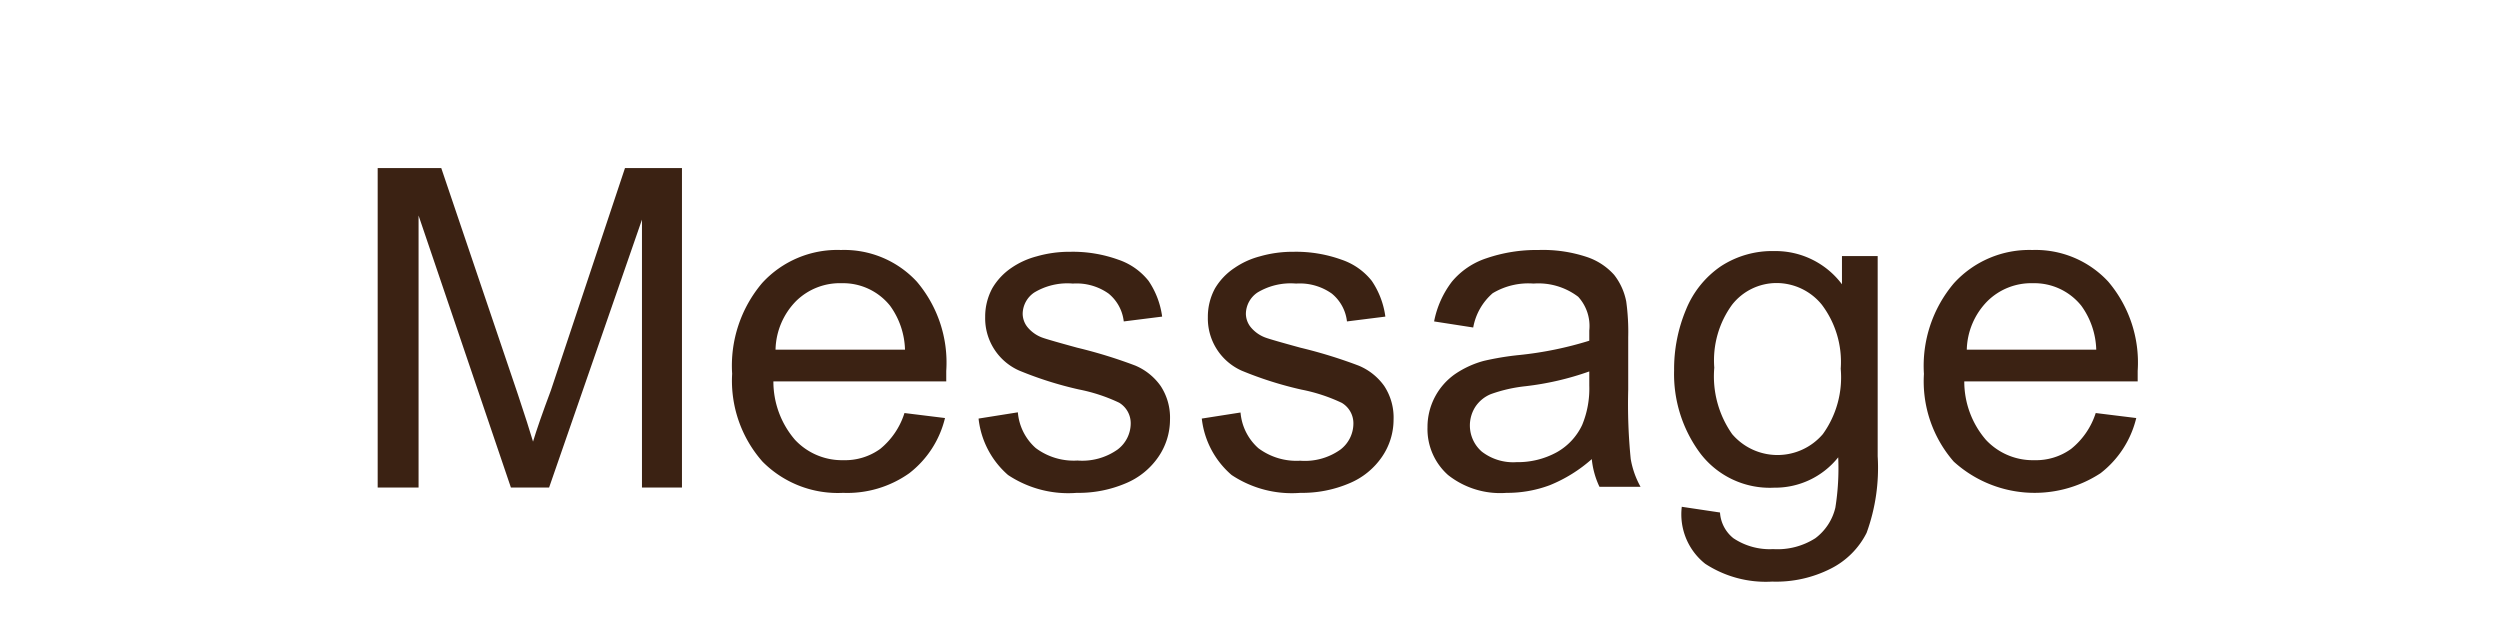 <svg xmlns="http://www.w3.org/2000/svg" viewBox="0 0 140 35"><defs><style>.cls-1{fill:#3b2213;}</style></defs><title>工作區域 32 複本</title><g id="圖層_6" data-name="圖層 6"><path class="cls-1" d="M21.15,27.3V9.41h3.56L29,22.08q.59,1.77.85,2.65.3-1,1-2.87L35,9.41h3.19V27.3H35.95v-15l-5.2,15H28.61L23.44,12.07V27.3Z"/><path class="cls-1" d="M50.65,23.13l2.27.28a5.54,5.54,0,0,1-2,3.09,6,6,0,0,1-3.71,1.1,5.93,5.93,0,0,1-4.51-1.75A6.84,6.84,0,0,1,41,20.93a7.16,7.16,0,0,1,1.68-5.08A5.7,5.7,0,0,1,47.09,14a5.54,5.54,0,0,1,4.25,1.77,7,7,0,0,1,1.65,5q0,.2,0,.59H43.31a5,5,0,0,0,1.21,3.27,3.6,3.6,0,0,0,2.71,1.14,3.36,3.36,0,0,0,2.06-.63A4.22,4.22,0,0,0,50.65,23.13Zm-7.21-3.55h7.24a4.39,4.39,0,0,0-.83-2.45,3.37,3.37,0,0,0-2.72-1.27,3.49,3.49,0,0,0-2.55,1A4,4,0,0,0,43.43,19.58Z"/><path class="cls-1" d="M54.8,23.44,57,23.09a3,3,0,0,0,1,2,3.55,3.55,0,0,0,2.34.7,3.43,3.43,0,0,0,2.25-.62,1.84,1.84,0,0,0,.73-1.45,1.34,1.34,0,0,0-.65-1.17,9.54,9.54,0,0,0-2.25-.74,20.49,20.49,0,0,1-3.35-1.06,3.2,3.2,0,0,1-1.9-3,3.34,3.34,0,0,1,.4-1.61A3.55,3.55,0,0,1,56.64,15a4.53,4.53,0,0,1,1.4-.64,6.65,6.65,0,0,1,1.9-.26,7.51,7.51,0,0,1,2.68.44,3.65,3.65,0,0,1,1.7,1.19,4.66,4.66,0,0,1,.76,2L62.93,18a2.35,2.35,0,0,0-.85-1.56,3.1,3.1,0,0,0-2-.56,3.59,3.59,0,0,0-2.16.5,1.46,1.46,0,0,0-.65,1.17,1.21,1.21,0,0,0,.27.77,1.93,1.93,0,0,0,.84.59q.33.12,1.94.56a27.07,27.07,0,0,1,3.25,1A3.31,3.31,0,0,1,65,21.62a3.22,3.22,0,0,1,.52,1.88,3.69,3.69,0,0,1-.64,2.07,4.13,4.13,0,0,1-1.85,1.5,6.73,6.73,0,0,1-2.73.53,6.09,6.09,0,0,1-3.85-1A4.88,4.88,0,0,1,54.8,23.44Z"/><path class="cls-1" d="M67.3,23.44l2.17-.34a3,3,0,0,0,1,2,3.56,3.56,0,0,0,2.34.7,3.43,3.43,0,0,0,2.25-.62,1.84,1.84,0,0,0,.73-1.45,1.33,1.33,0,0,0-.65-1.17,9.53,9.53,0,0,0-2.25-.74,20.5,20.5,0,0,1-3.35-1.06,3.2,3.2,0,0,1-1.9-3,3.33,3.33,0,0,1,.4-1.61A3.54,3.54,0,0,1,69.14,15a4.53,4.53,0,0,1,1.4-.64,6.66,6.66,0,0,1,1.9-.26,7.51,7.51,0,0,1,2.68.44,3.64,3.64,0,0,1,1.7,1.19,4.66,4.66,0,0,1,.76,2L75.43,18a2.35,2.35,0,0,0-.85-1.56,3.1,3.1,0,0,0-2-.56,3.6,3.6,0,0,0-2.16.5,1.46,1.46,0,0,0-.65,1.17,1.21,1.21,0,0,0,.27.77,1.93,1.93,0,0,0,.84.59q.33.12,1.94.56a27.06,27.06,0,0,1,3.25,1,3.3,3.3,0,0,1,1.45,1.15,3.22,3.22,0,0,1,.52,1.88,3.69,3.69,0,0,1-.64,2.07,4.13,4.13,0,0,1-1.85,1.5,6.73,6.73,0,0,1-2.73.53,6.09,6.09,0,0,1-3.85-1A4.88,4.88,0,0,1,67.3,23.44Z"/><path class="cls-1" d="M89.14,25.71a8.17,8.17,0,0,1-2.35,1.46,6.79,6.79,0,0,1-2.42.43,4.71,4.71,0,0,1-3.28-1,3.44,3.44,0,0,1-1.15-2.67,3.62,3.62,0,0,1,1.57-3,5.33,5.33,0,0,1,1.58-.72,15.76,15.76,0,0,1,2-.33A20.08,20.08,0,0,0,89,19.08c0-.3,0-.49,0-.57a2.43,2.43,0,0,0-.62-1.89,3.68,3.68,0,0,0-2.5-.74,3.88,3.88,0,0,0-2.29.54,3.32,3.32,0,0,0-1.09,1.92L80.31,18a5.33,5.33,0,0,1,1-2.23,4.23,4.23,0,0,1,1.94-1.31A8.65,8.65,0,0,1,86.16,14a7.79,7.79,0,0,1,2.7.39,3.56,3.56,0,0,1,1.53,1,3.48,3.48,0,0,1,.68,1.5,12.5,12.5,0,0,1,.11,2v2.93a31,31,0,0,0,.14,3.88,4.9,4.9,0,0,0,.55,1.56H89.57A4.67,4.67,0,0,1,89.14,25.71ZM89,20.8a16.12,16.12,0,0,1-3.59.83,8.3,8.3,0,0,0-1.92.44,1.91,1.91,0,0,0-.87.71,1.94,1.94,0,0,0,.36,2.51,2.87,2.87,0,0,0,1.95.59,4.53,4.53,0,0,0,2.26-.56A3.41,3.41,0,0,0,88.6,23.8,5.3,5.3,0,0,0,89,21.6Z"/><path class="cls-1" d="M94.18,28.38l2.14.32a2,2,0,0,0,.75,1.44,3.66,3.66,0,0,0,2.23.61,3.93,3.93,0,0,0,2.36-.61,3,3,0,0,0,1.12-1.71,14,14,0,0,0,.16-2.82,4.52,4.52,0,0,1-3.59,1.7,4.89,4.89,0,0,1-4.14-1.93,7.43,7.43,0,0,1-1.46-4.63,8.62,8.62,0,0,1,.67-3.42,5.38,5.38,0,0,1,1.95-2.42,5.26,5.26,0,0,1,3-.85,4.65,4.65,0,0,1,3.78,1.86V14.34h2V25.55a10.64,10.64,0,0,1-.62,4.29,4.51,4.51,0,0,1-2,2,6.77,6.77,0,0,1-3.29.73,6.2,6.2,0,0,1-3.75-1A3.53,3.53,0,0,1,94.18,28.38ZM96,20.59a5.62,5.62,0,0,0,1,3.72,3.34,3.34,0,0,0,5.08,0,5.44,5.44,0,0,0,1-3.66,5.32,5.32,0,0,0-1.06-3.59,3.27,3.27,0,0,0-2.54-1.21A3.17,3.17,0,0,0,97,17.06,5.29,5.29,0,0,0,96,20.59Z"/><path class="cls-1" d="M117.36,23.13l2.27.28a5.54,5.54,0,0,1-2,3.09,6.74,6.74,0,0,1-8.22-.65,6.84,6.84,0,0,1-1.67-4.91,7.16,7.16,0,0,1,1.68-5.08A5.7,5.7,0,0,1,113.81,14a5.54,5.54,0,0,1,4.25,1.77,7,7,0,0,1,1.65,5q0,.2,0,.59H110a5,5,0,0,0,1.21,3.27,3.59,3.59,0,0,0,2.71,1.14,3.36,3.36,0,0,0,2.06-.63A4.22,4.22,0,0,0,117.36,23.13Zm-7.21-3.55h7.24a4.4,4.4,0,0,0-.83-2.45,3.37,3.37,0,0,0-2.72-1.27,3.49,3.49,0,0,0-2.54,1A4,4,0,0,0,110.14,19.58Z"/></g></svg>